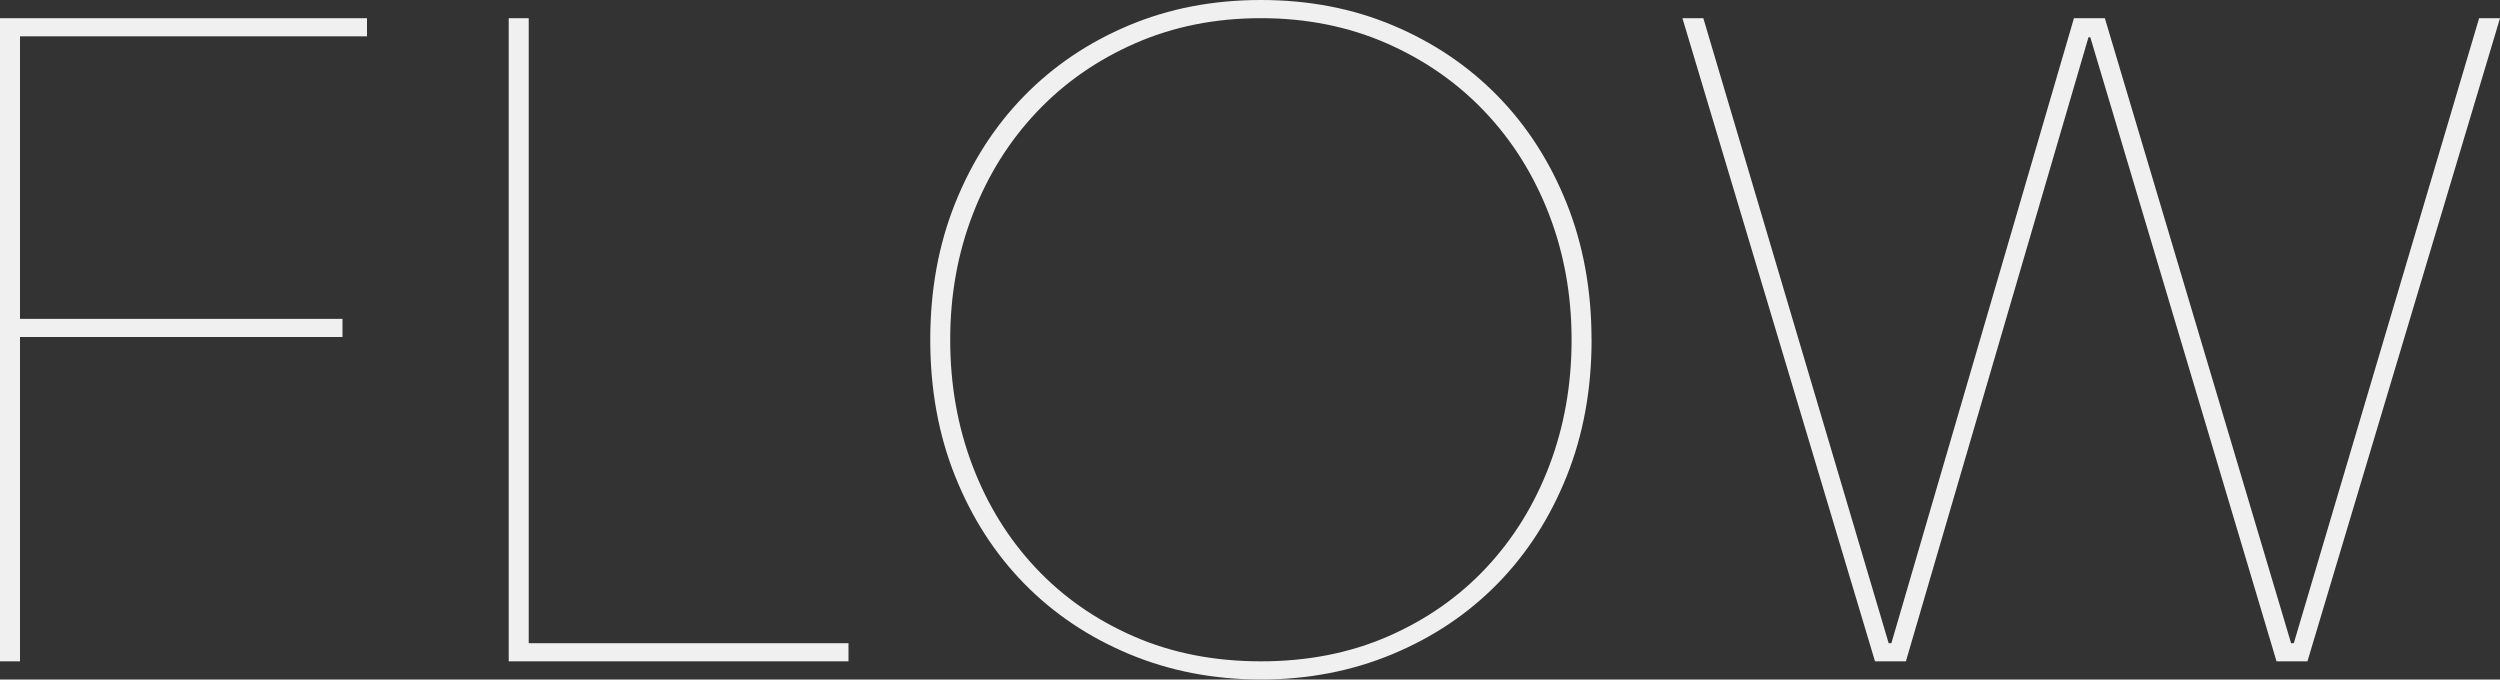 <?xml version="1.0" encoding="UTF-8"?>
<svg id="_レイヤー_2" data-name="レイヤー 2" xmlns="http://www.w3.org/2000/svg" viewBox="0 0 968.8 263.33">
  <rect x="0" y="0" width="968.8" height="263.33" fill="#333333" stroke="none"/>
  <defs>
    <style>
      .cls-1 {
        fill: #f0f0f0;
      }
    </style>
  </defs>
  <g id="_レイヤー_1-2" data-name="レイヤー 1">
    <g>
      <path class="cls-1" d="M7.75,14.08v109.48h124.97v7.04H7.75v125.68H0V7.04h142.22v7.04H7.75Z"/>
      <path class="cls-1" d="M197.14,256.28V7.04h7.75v242.2h123.92v7.04h-131.66Z"/>
      <path class="cls-1" d="M616.77,131.66c0,19.25-3.23,36.91-9.68,52.98-6.46,16.08-15.37,29.92-26.75,41.54-11.39,11.62-24.94,20.72-40.66,27.28-15.73,6.57-32.74,9.86-51.05,9.86s-35.33-3.29-51.05-9.86c-15.73-6.57-29.28-15.67-40.66-27.28-11.39-11.62-20.3-25.46-26.75-41.54-6.46-16.07-9.68-33.74-9.68-52.98s3.22-36.9,9.68-52.98c6.45-16.07,15.37-29.92,26.75-41.54,11.38-11.62,24.87-20.71,40.48-27.28,15.6-6.57,32.68-9.86,51.22-9.86s35.61,3.29,51.22,9.86c15.6,6.57,29.1,15.67,40.48,27.28,11.38,11.62,20.3,25.47,26.75,41.54,6.45,16.08,9.68,33.74,9.68,52.98ZM609.02,131.66c0-17.37-2.94-33.62-8.8-48.76-5.87-15.14-14.14-28.34-24.82-39.6-10.68-11.26-23.41-20.12-38.2-26.58-14.79-6.45-30.98-9.68-48.58-9.68s-33.8,3.23-48.58,9.68c-14.79,6.46-27.52,15.31-38.2,26.58-10.68,11.27-18.96,24.47-24.82,39.6-5.87,15.14-8.8,31.39-8.8,48.76s2.87,33.62,8.62,48.76c5.75,15.14,13.91,28.34,24.47,39.6,10.56,11.27,23.23,20.13,38.02,26.58,14.79,6.46,31.21,9.68,49.29,9.68s34.5-3.22,49.29-9.68c14.79-6.45,27.46-15.31,38.02-26.58s18.71-24.47,24.47-39.6c5.75-15.14,8.62-31.39,8.62-48.76Z"/>
      <path class="cls-1" d="M894.17,256.28h-11.97L810.03,14.43h-.7l-70.76,241.85h-11.97L651.97,7.04h8.1l71.82,242.2h1.06L803.7,7.04h11.97l72.17,242.2h1.06L960.71,7.04h8.1l-74.63,249.24Z"/>
    </g>
  </g>
</svg>